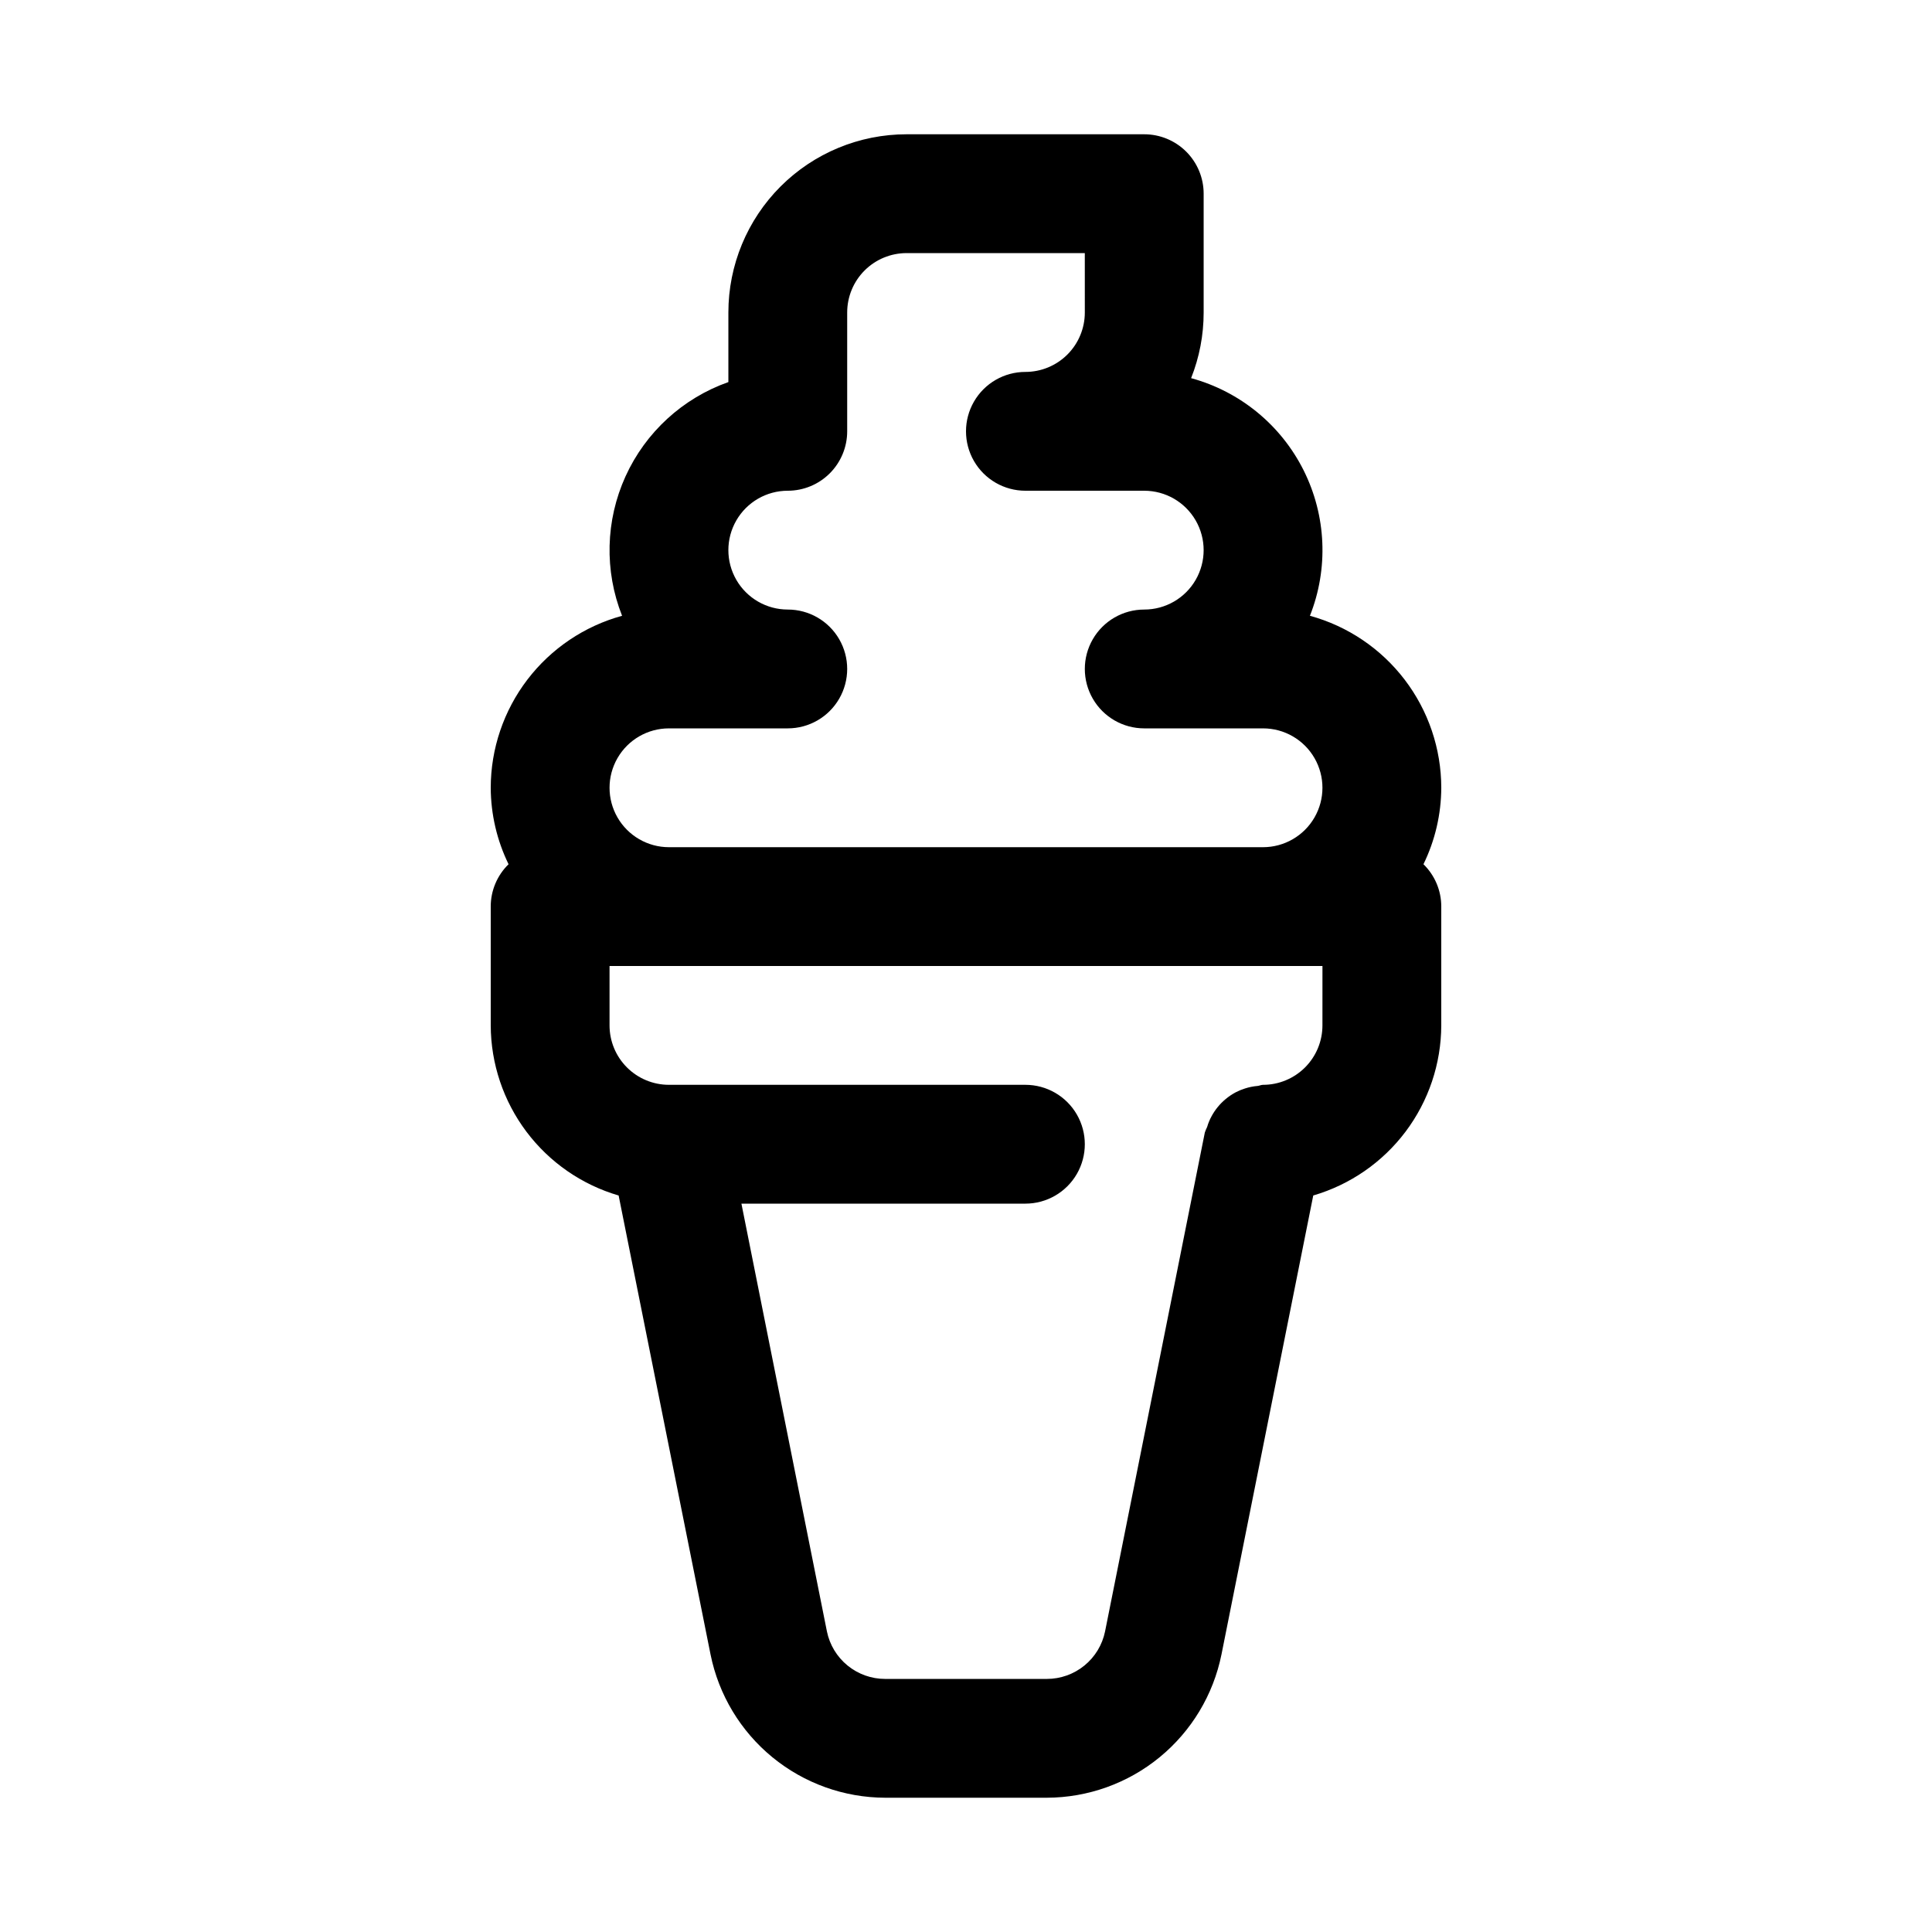 <?xml version="1.0" encoding="UTF-8"?>
<!-- Uploaded to: SVG Repo, www.svgrepo.com, Generator: SVG Repo Mixer Tools -->
<svg fill="#000000" width="800px" height="800px" version="1.1" viewBox="144 144 512 512" xmlns="http://www.w3.org/2000/svg">
 <path d="m521.23 373.03c3.082-6.309 4.695-13.238 4.723-20.262-0.012-10.359-3.426-20.43-9.715-28.664-6.285-8.23-15.102-14.176-25.094-16.914 4.953-12.496 4.348-26.508-1.66-38.527-6.012-12.023-16.859-20.914-29.828-24.449 2.199-5.535 3.328-11.441 3.324-17.398v-31.488c0-4.176-1.66-8.18-4.613-11.133-2.953-2.949-6.957-4.609-11.133-4.609h-62.977c-12.527 0-24.539 4.977-33.398 13.832-8.855 8.859-13.832 20.875-13.832 33.398v18.438c-12.102 4.277-21.941 13.297-27.254 24.98-5.312 11.684-5.644 25.023-0.914 36.957-9.992 2.738-18.805 8.684-25.094 16.914-6.289 8.234-9.703 18.305-9.715 28.664 0.027 7.023 1.645 13.949 4.723 20.262-3.027 2.953-4.731 7-4.723 11.227v31.488c0.035 10.164 3.356 20.043 9.461 28.168 6.109 8.121 14.68 14.055 24.434 16.906l24.359 121.64c2.16 10.691 7.945 20.305 16.383 27.223 8.434 6.918 18.996 10.707 29.902 10.734h42.824c10.906-0.027 21.473-3.816 29.906-10.734 8.434-6.918 14.219-16.531 16.383-27.223l24.324-121.64v-0.004c9.758-2.848 18.336-8.777 24.453-16.898 6.113-8.125 9.438-18.008 9.473-28.176v-31.488c0.008-4.227-1.695-8.273-4.723-11.227zm-199.95-36.004h31.488c5.625 0 10.824-3 13.637-7.875 2.812-4.871 2.812-10.871 0-15.742s-8.012-7.871-13.637-7.871-10.82-3-13.633-7.871c-2.812-4.875-2.812-10.875 0-15.746 2.812-4.871 8.008-7.871 13.633-7.871 4.176 0 8.18-1.66 11.133-4.613 2.953-2.953 4.613-6.957 4.613-11.133v-31.488c0-4.176 1.656-8.18 4.609-11.133 2.953-2.949 6.957-4.609 11.133-4.609h47.23l0.004 15.742c0 4.176-1.66 8.18-4.613 11.133-2.953 2.953-6.957 4.613-11.133 4.613-5.625 0-10.82 3-13.633 7.871-2.812 4.871-2.812 10.875 0 15.746 2.812 4.871 8.008 7.871 13.633 7.871h31.488c5.625 0 10.824 3 13.637 7.871 2.812 4.871 2.812 10.871 0 15.746-2.812 4.871-8.012 7.871-13.637 7.871s-10.82 3-13.633 7.871-2.812 10.871 0 15.742c2.812 4.875 8.008 7.875 13.633 7.875h31.488c5.625 0 10.824 3 13.633 7.871 2.812 4.871 2.812 10.871 0 15.742-2.809 4.871-8.008 7.875-13.633 7.875h-157.44c-5.625 0-10.82-3.004-13.633-7.875-2.812-4.871-2.812-10.871 0-15.742 2.812-4.871 8.008-7.871 13.633-7.871zm173.18 78.719c0 4.176-1.656 8.18-4.609 11.133-2.953 2.953-6.957 4.613-11.133 4.613-0.52 0-0.961 0.25-1.465 0.301v-0.004c-1.133 0.098-2.254 0.324-3.336 0.676-0.844 0.262-1.66 0.602-2.441 1.008-0.965 0.512-1.875 1.125-2.707 1.828-1.504 1.254-2.754 2.781-3.684 4.504-0.5 0.906-0.898 1.867-1.184 2.863-0.242 0.477-0.449 0.973-0.613 1.48l-26.434 132.19c-0.727 3.559-2.66 6.758-5.477 9.051-2.812 2.297-6.336 3.547-9.969 3.543h-42.824c-3.633 0.004-7.152-1.246-9.969-3.543-2.816-2.293-4.75-5.492-5.477-9.051l-22.656-113.36h75.258c5.625 0 10.824-3.004 13.637-7.875 2.812-4.871 2.812-10.871 0-15.742s-8.012-7.871-13.637-7.871h-94.465c-4.176 0-8.18-1.66-11.133-4.613s-4.609-6.957-4.609-11.133v-15.742h188.93z"/>
</svg>